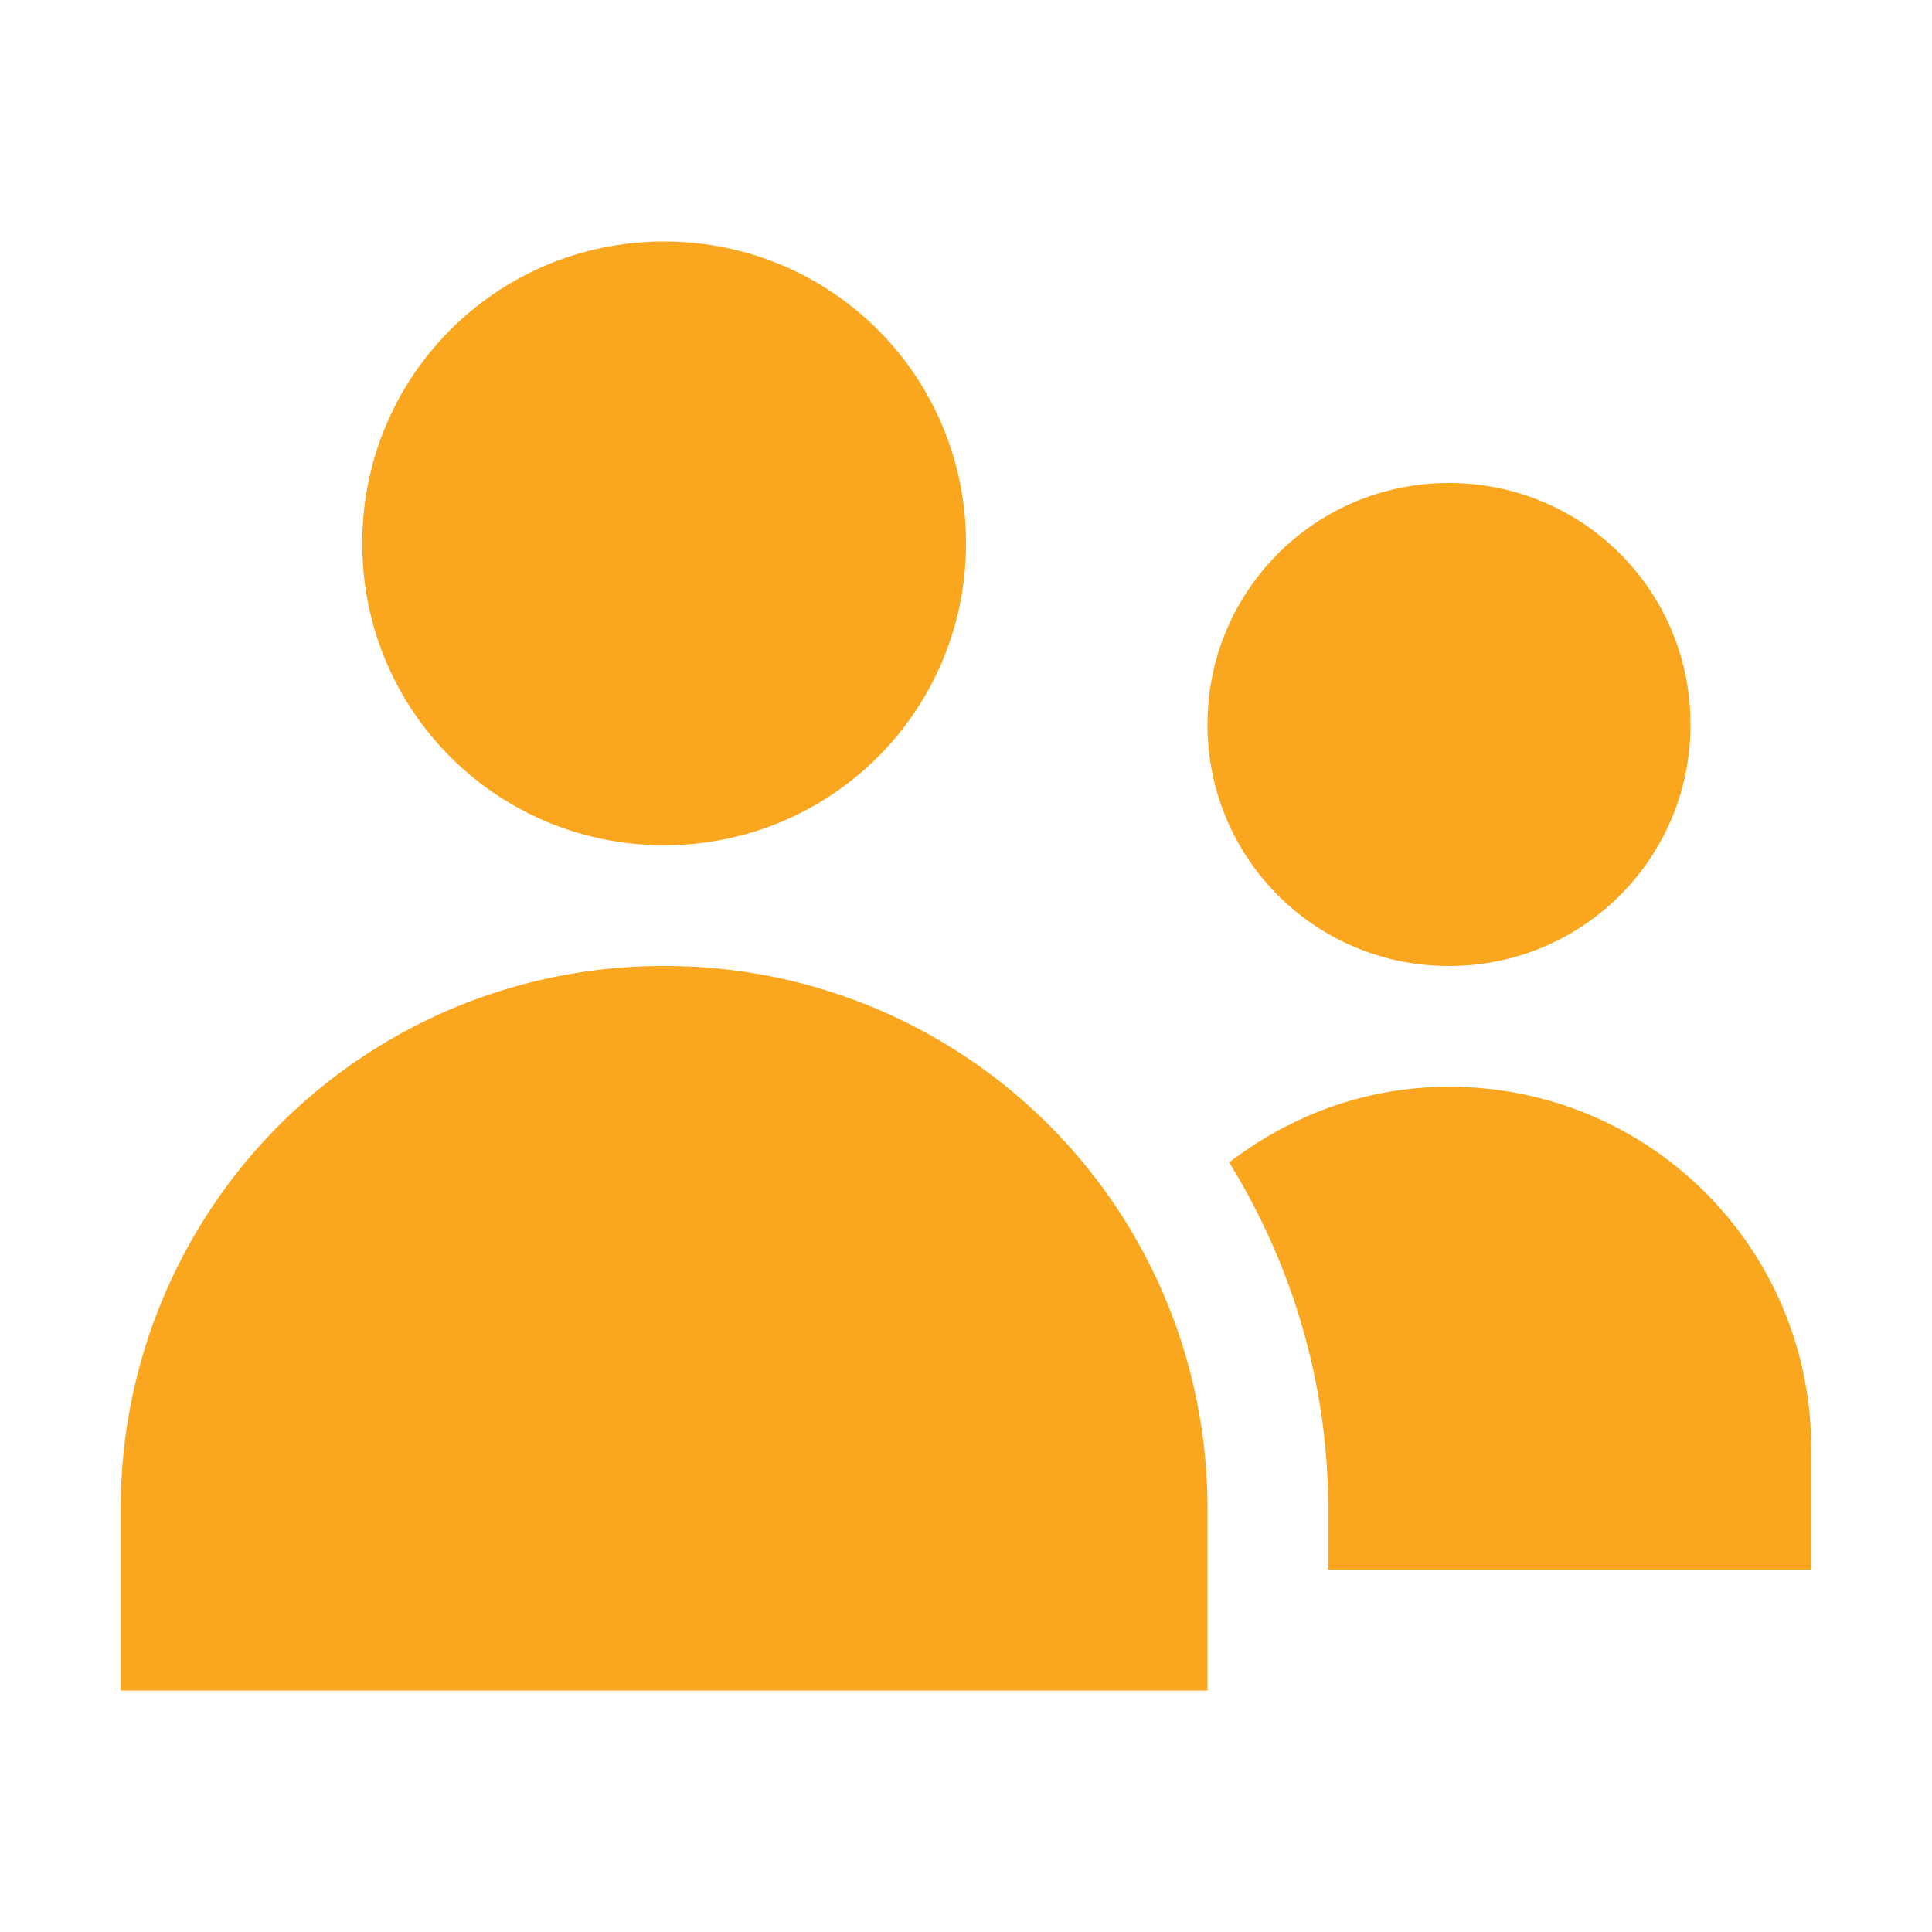 <svg xmlns="http://www.w3.org/2000/svg" viewBox="0 0 16 16" id="People">
  <path d="M5.5 2C4.115 2 3 3.115 3 4.5S4.115 7 5.5 7 8 5.885 8 4.5 6.885 2 5.5 2zM12 4c-1.108 0-2 .892-2 2s.892 2 2 2 2-.892 2-2-.892-2-2-2zM5.5 8A4.49 4.49 0 0 0 1 12.5V14h9v-1.5A4.49 4.49 0 0 0 5.5 8zM12 9c-.69 0-1.315.239-1.82.627.516.838.82 1.82.82 2.873v.5h4v-1c0-1.662-1.338-3-3-3z" color="#4d4d4d" fill="#faa61e" class="color000000 svgShape"></path>
</svg>
